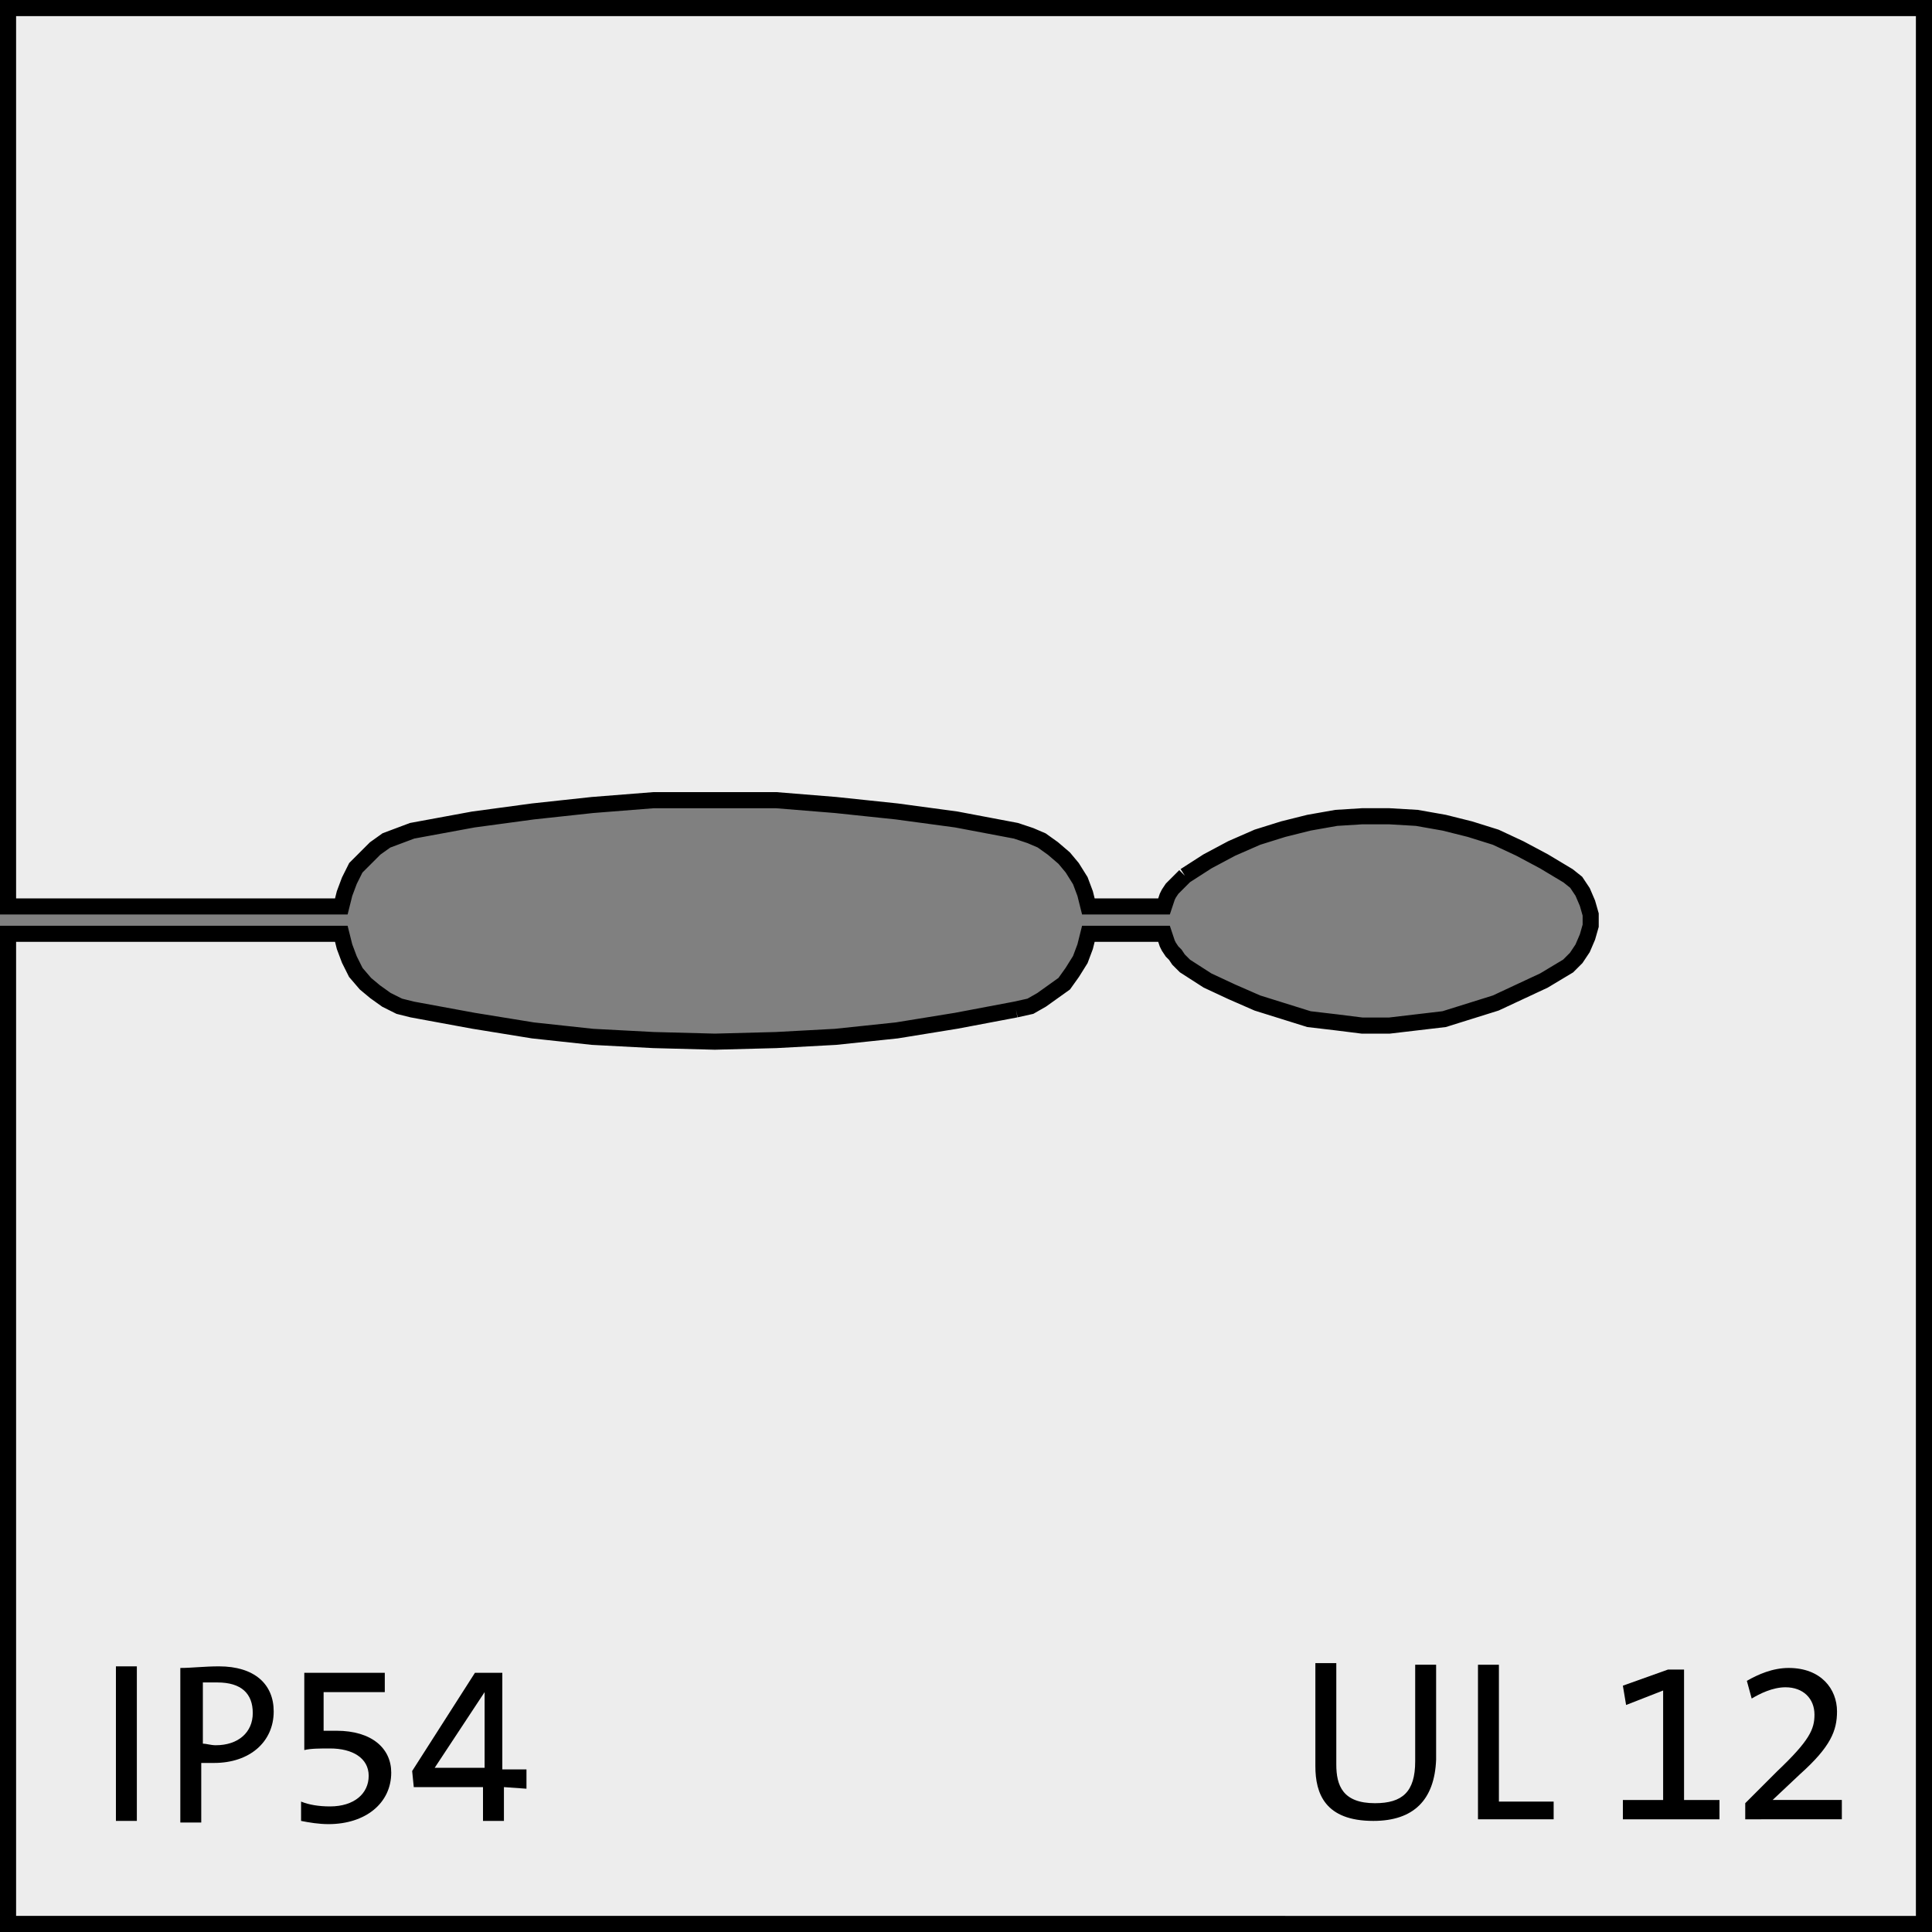 <?xml version="1.0" encoding="utf-8"?>
<!-- Generator: Adobe Illustrator 25.2.1, SVG Export Plug-In . SVG Version: 6.00 Build 0)  -->
<svg version="1.1" id="Ebene_1" xmlns="http://www.w3.org/2000/svg" xmlns:xlink="http://www.w3.org/1999/xlink" x="0px" y="0px"
	 viewBox="0 0 120 120" enable-background="new 0 0 120 120" xml:space="preserve">
<rect x="0" y="0" width="120" height="120" fill="#808080" stroke="none"/>
<path fill="#EDEDED" stroke="#000000" stroke-miterlimit="10" d="M63.1,62.7l0.9-0.2l0.7-0.4l0.7-0.5l0.7-0.5l0.5-0.7l0.5-0.8
	l0.3-0.8l0.2-0.8h4.7l0.1,0.3l0.1,0.3l0.1,0.2l0.2,0.3l0.2,0.2l0.2,0.3l0.2,0.2l0.2,0.2l1.4,0.9l1.5,0.7l1.6,0.7l1.6,0.5l1.6,0.5
	l1.7,0.2l1.6,0.2h1.7l1.7-0.2l1.7-0.2l1.6-0.5l1.6-0.5l1.5-0.7l1.5-0.7l1.5-0.9l0.5-0.5l0.4-0.6l0.3-0.7l0.2-0.7v-0.7l-0.2-0.7
	l-0.3-0.7l-0.4-0.6l-0.5-0.4l-1.5-0.9l-1.5-0.8L92.9,52l-1.6-0.5l-1.6-0.4L88,50.8l-1.7-0.1h-1.7L83,50.8l-1.7,0.3l-1.6,0.4L78.1,52
	l-1.6,0.7L75,53.5l-1.4,0.9 M73.6,54.4l-0.2,0.2l-0.2,0.2L73,55l-0.2,0.2l-0.2,0.3l-0.1,0.2L72.4,56l-0.1,0.3h-4.7l-0.2-0.8
	l-0.3-0.8l-0.5-0.8l-0.5-0.6l-0.7-0.6l-0.7-0.5L64,51.9l-0.9-0.3l-3.7-0.7l-3.7-0.5L51.9,50l-3.7-0.3h-3.8h-3.8L36.8,50l-3.7,0.4
	l-3.7,0.5l-3.8,0.7l-0.8,0.3L24,52.2l-0.7,0.5l-0.6,0.6l-0.6,0.6l-0.4,0.8l-0.3,0.8l-0.2,0.8H0.5V0.5h119v119H0.5V58h20.7l0.2,0.8
	l0.3,0.8l0.4,0.8l0.6,0.7l0.6,0.5l0.7,0.5l0.8,0.4l0.8,0.2l3.8,0.7l3.7,0.6l3.7,0.4l3.8,0.2l3.8,0.1l3.8-0.1l3.7-0.2l3.8-0.4
	l3.7-0.6l3.7-0.7"/>
<g enable-background="new    ">
	<path d="M7.2,113.1v-9.6h1.3v9.6H7.2z"/>
	<path d="M13.3,109.5c-0.2,0-0.5,0-0.8,0v3.7h-1.3v-9.6c0.7,0,1.5-0.1,2.4-0.1c2.2,0,3.4,1.1,3.4,2.8
		C17,108.2,15.5,109.5,13.3,109.5z M13.5,104.5c-0.4,0-0.6,0-0.9,0v3.8c0.2,0,0.5,0.1,0.8,0.1c1.4,0,2.3-0.8,2.3-2
		C15.7,105.2,15,104.5,13.5,104.5z"/>
	<path d="M20.4,113.3c-0.6,0-1.2-0.1-1.7-0.2v-1.2c0.5,0.2,1.1,0.3,1.8,0.3c1.5,0,2.4-0.8,2.4-1.9s-1-1.7-2.4-1.7
		c-0.6,0-1.2,0-1.6,0.1v-4.8h5v1.2h-3.8v2.4c0.2,0,0.6,0,0.8,0c2.2,0,3.4,1.1,3.4,2.6C24.3,112,22.7,113.3,20.4,113.3z"/>
	<path d="M31.3,111v2.1H30V111h-4.3l-0.1-1l3.9-6.1h1.7v6h1.5v1.2L31.3,111L31.3,111z M30.1,105.1L30.1,105.1l-3.1,4.7
		c0.9,0,2.5,0,3.1,0V105.1z"/>
</g>
<g enable-background="new    ">
	<path d="M85.3,113.1c-3,0-3.6-1.7-3.6-3.4v-6.4H83v6.3c0,1.3,0.4,2.4,2.4,2.4c1.7,0,2.5-0.7,2.5-2.6v-6h1.3v5.9
		C89.1,111.8,87.8,113.1,85.3,113.1z"/>
	<path d="M91.8,113v-9.6h1.3v8.5h3.4v1.1H91.8z"/>
	<path d="M100.8,113v-1.2h2.5V105l-2.3,0.9l-0.2-1.2l2.8-1h1v8.1h2.2v1.2H100.8z"/>
	<path d="M108.4,113v-1l2-2c2-1.9,2.3-2.6,2.3-3.5c0-1-0.7-1.7-1.8-1.7c-0.8,0-1.6,0.4-2.1,0.7l-0.3-1.1c0.7-0.4,1.6-0.8,2.6-0.8
		c2,0,3,1.3,3,2.7c0,1.2-0.4,2.2-2.3,3.9l-1.7,1.6l0,0c0.6,0,1.6,0,2.9,0h1.4v1.2C114.4,113,108.4,113,108.4,113z"/>
</g>
</svg>
